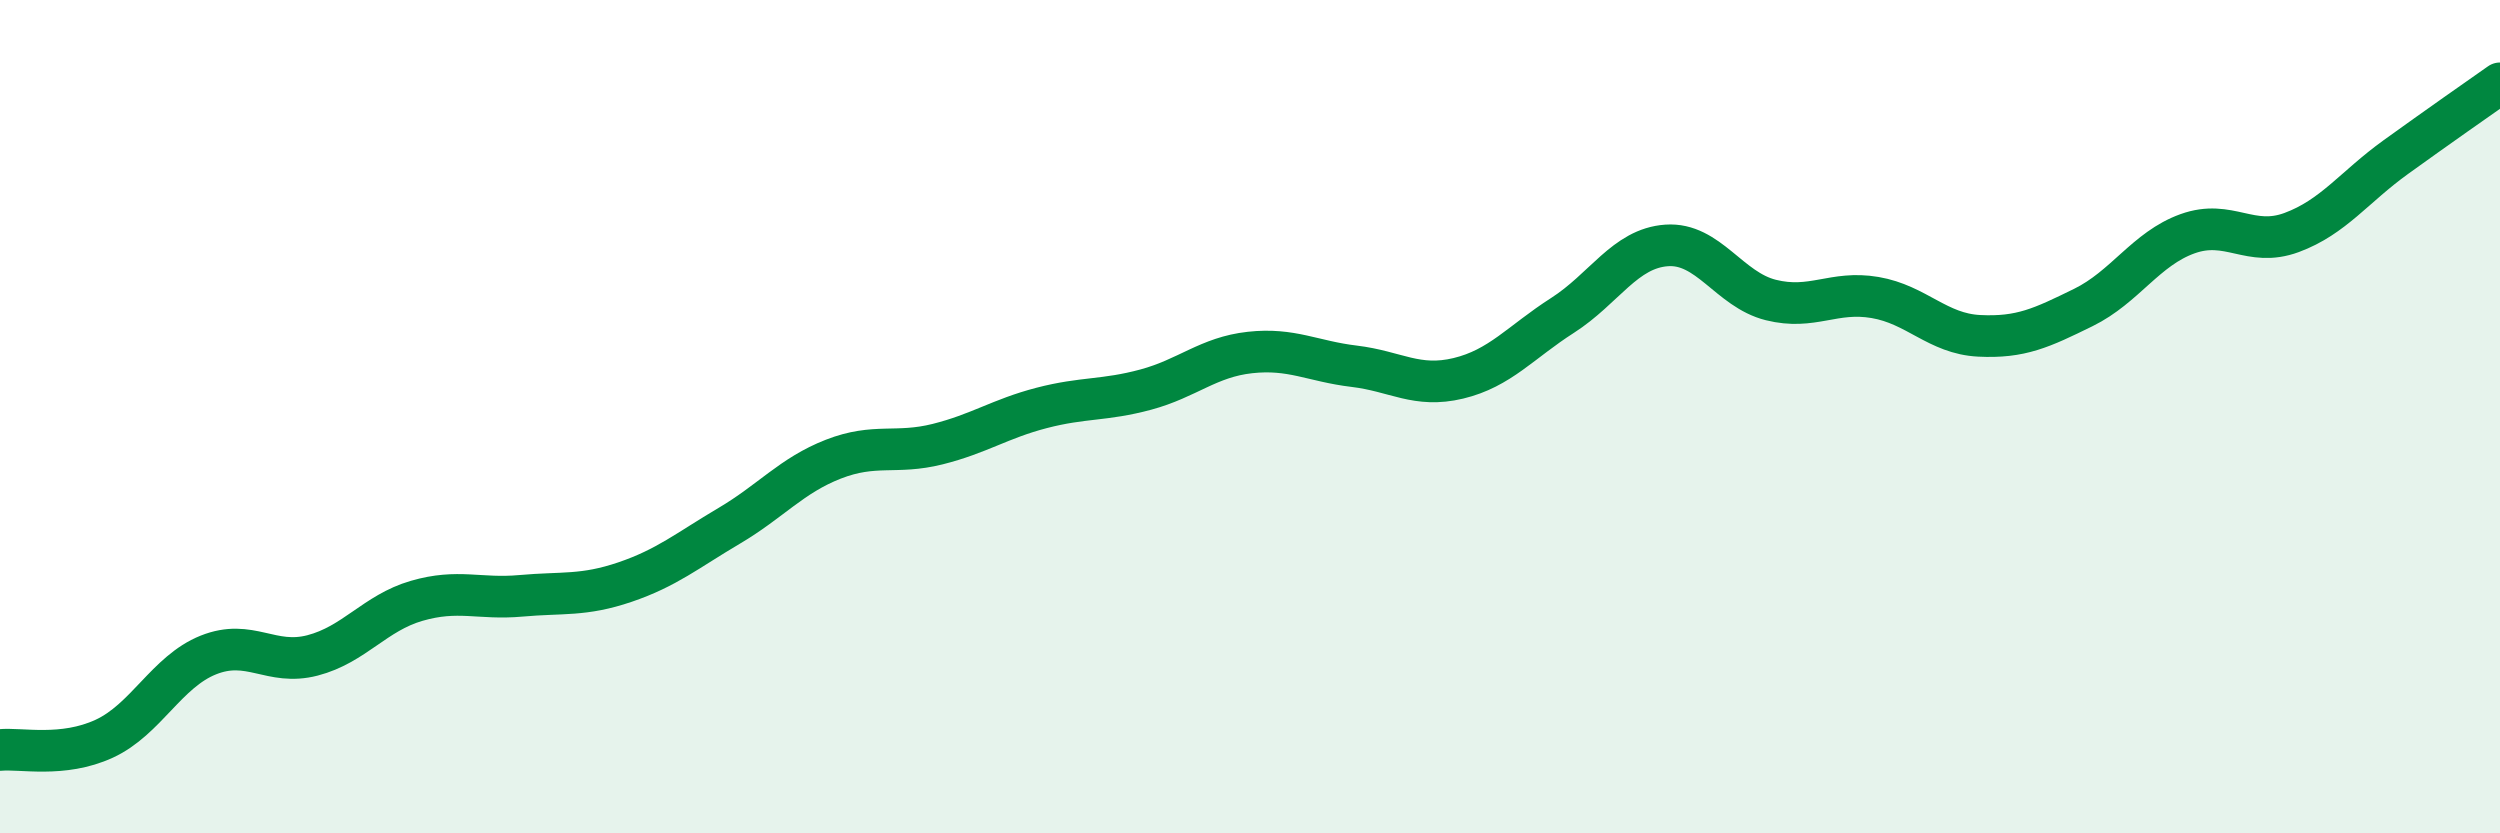 
    <svg width="60" height="20" viewBox="0 0 60 20" xmlns="http://www.w3.org/2000/svg">
      <path
        d="M 0,18 C 0.5,17.95 1.5,18.19 2.5,17.73 C 3.5,17.27 4,16.12 5,15.72 C 6,15.32 6.5,15.99 7.5,15.73 C 8.5,15.47 9,14.71 10,14.42 C 11,14.13 11.5,14.39 12.5,14.3 C 13.5,14.21 14,14.31 15,13.97 C 16,13.63 16.5,13.21 17.5,12.62 C 18.5,12.03 19,11.41 20,11.02 C 21,10.63 21.5,10.91 22.5,10.66 C 23.5,10.41 24,10.05 25,9.79 C 26,9.53 26.5,9.62 27.5,9.35 C 28.5,9.08 29,8.57 30,8.46 C 31,8.35 31.5,8.67 32.5,8.79 C 33.5,8.91 34,9.32 35,9.08 C 36,8.84 36.5,8.21 37.5,7.57 C 38.5,6.93 39,5.96 40,5.89 C 41,5.82 41.5,6.95 42.5,7.2 C 43.5,7.45 44,6.97 45,7.14 C 46,7.31 46.5,8.01 47.5,8.06 C 48.5,8.11 49,7.87 50,7.38 C 51,6.89 51.5,5.97 52.5,5.61 C 53.5,5.25 54,5.95 55,5.58 C 56,5.21 56.5,4.49 57.5,3.77 C 58.5,3.05 59.5,2.35 60,2L60 20L0 20Z"
        fill="#008740"
        opacity="0.1"
        stroke-linecap="round"
        stroke-linejoin="round"
      />
      <path
        d="M 0,18 C 0.5,17.95 1.5,18.19 2.5,17.73 C 3.5,17.27 4,16.12 5,15.72 C 6,15.32 6.5,15.99 7.5,15.73 C 8.5,15.47 9,14.71 10,14.42 C 11,14.13 11.5,14.39 12.5,14.3 C 13.5,14.21 14,14.31 15,13.97 C 16,13.63 16.5,13.21 17.5,12.62 C 18.5,12.03 19,11.41 20,11.02 C 21,10.63 21.5,10.91 22.5,10.66 C 23.5,10.41 24,10.05 25,9.79 C 26,9.53 26.5,9.62 27.5,9.35 C 28.5,9.08 29,8.57 30,8.46 C 31,8.35 31.5,8.67 32.5,8.79 C 33.5,8.91 34,9.32 35,9.08 C 36,8.84 36.5,8.21 37.5,7.57 C 38.5,6.93 39,5.96 40,5.89 C 41,5.82 41.5,6.95 42.5,7.2 C 43.5,7.45 44,6.97 45,7.14 C 46,7.31 46.5,8.01 47.5,8.06 C 48.5,8.11 49,7.87 50,7.38 C 51,6.89 51.5,5.97 52.5,5.61 C 53.5,5.25 54,5.95 55,5.58 C 56,5.21 56.5,4.49 57.5,3.77 C 58.5,3.05 59.5,2.35 60,2"
        stroke="#008740"
        stroke-width="1"
        fill="none"
        stroke-linecap="round"
        stroke-linejoin="round"
      />
    </svg>
  